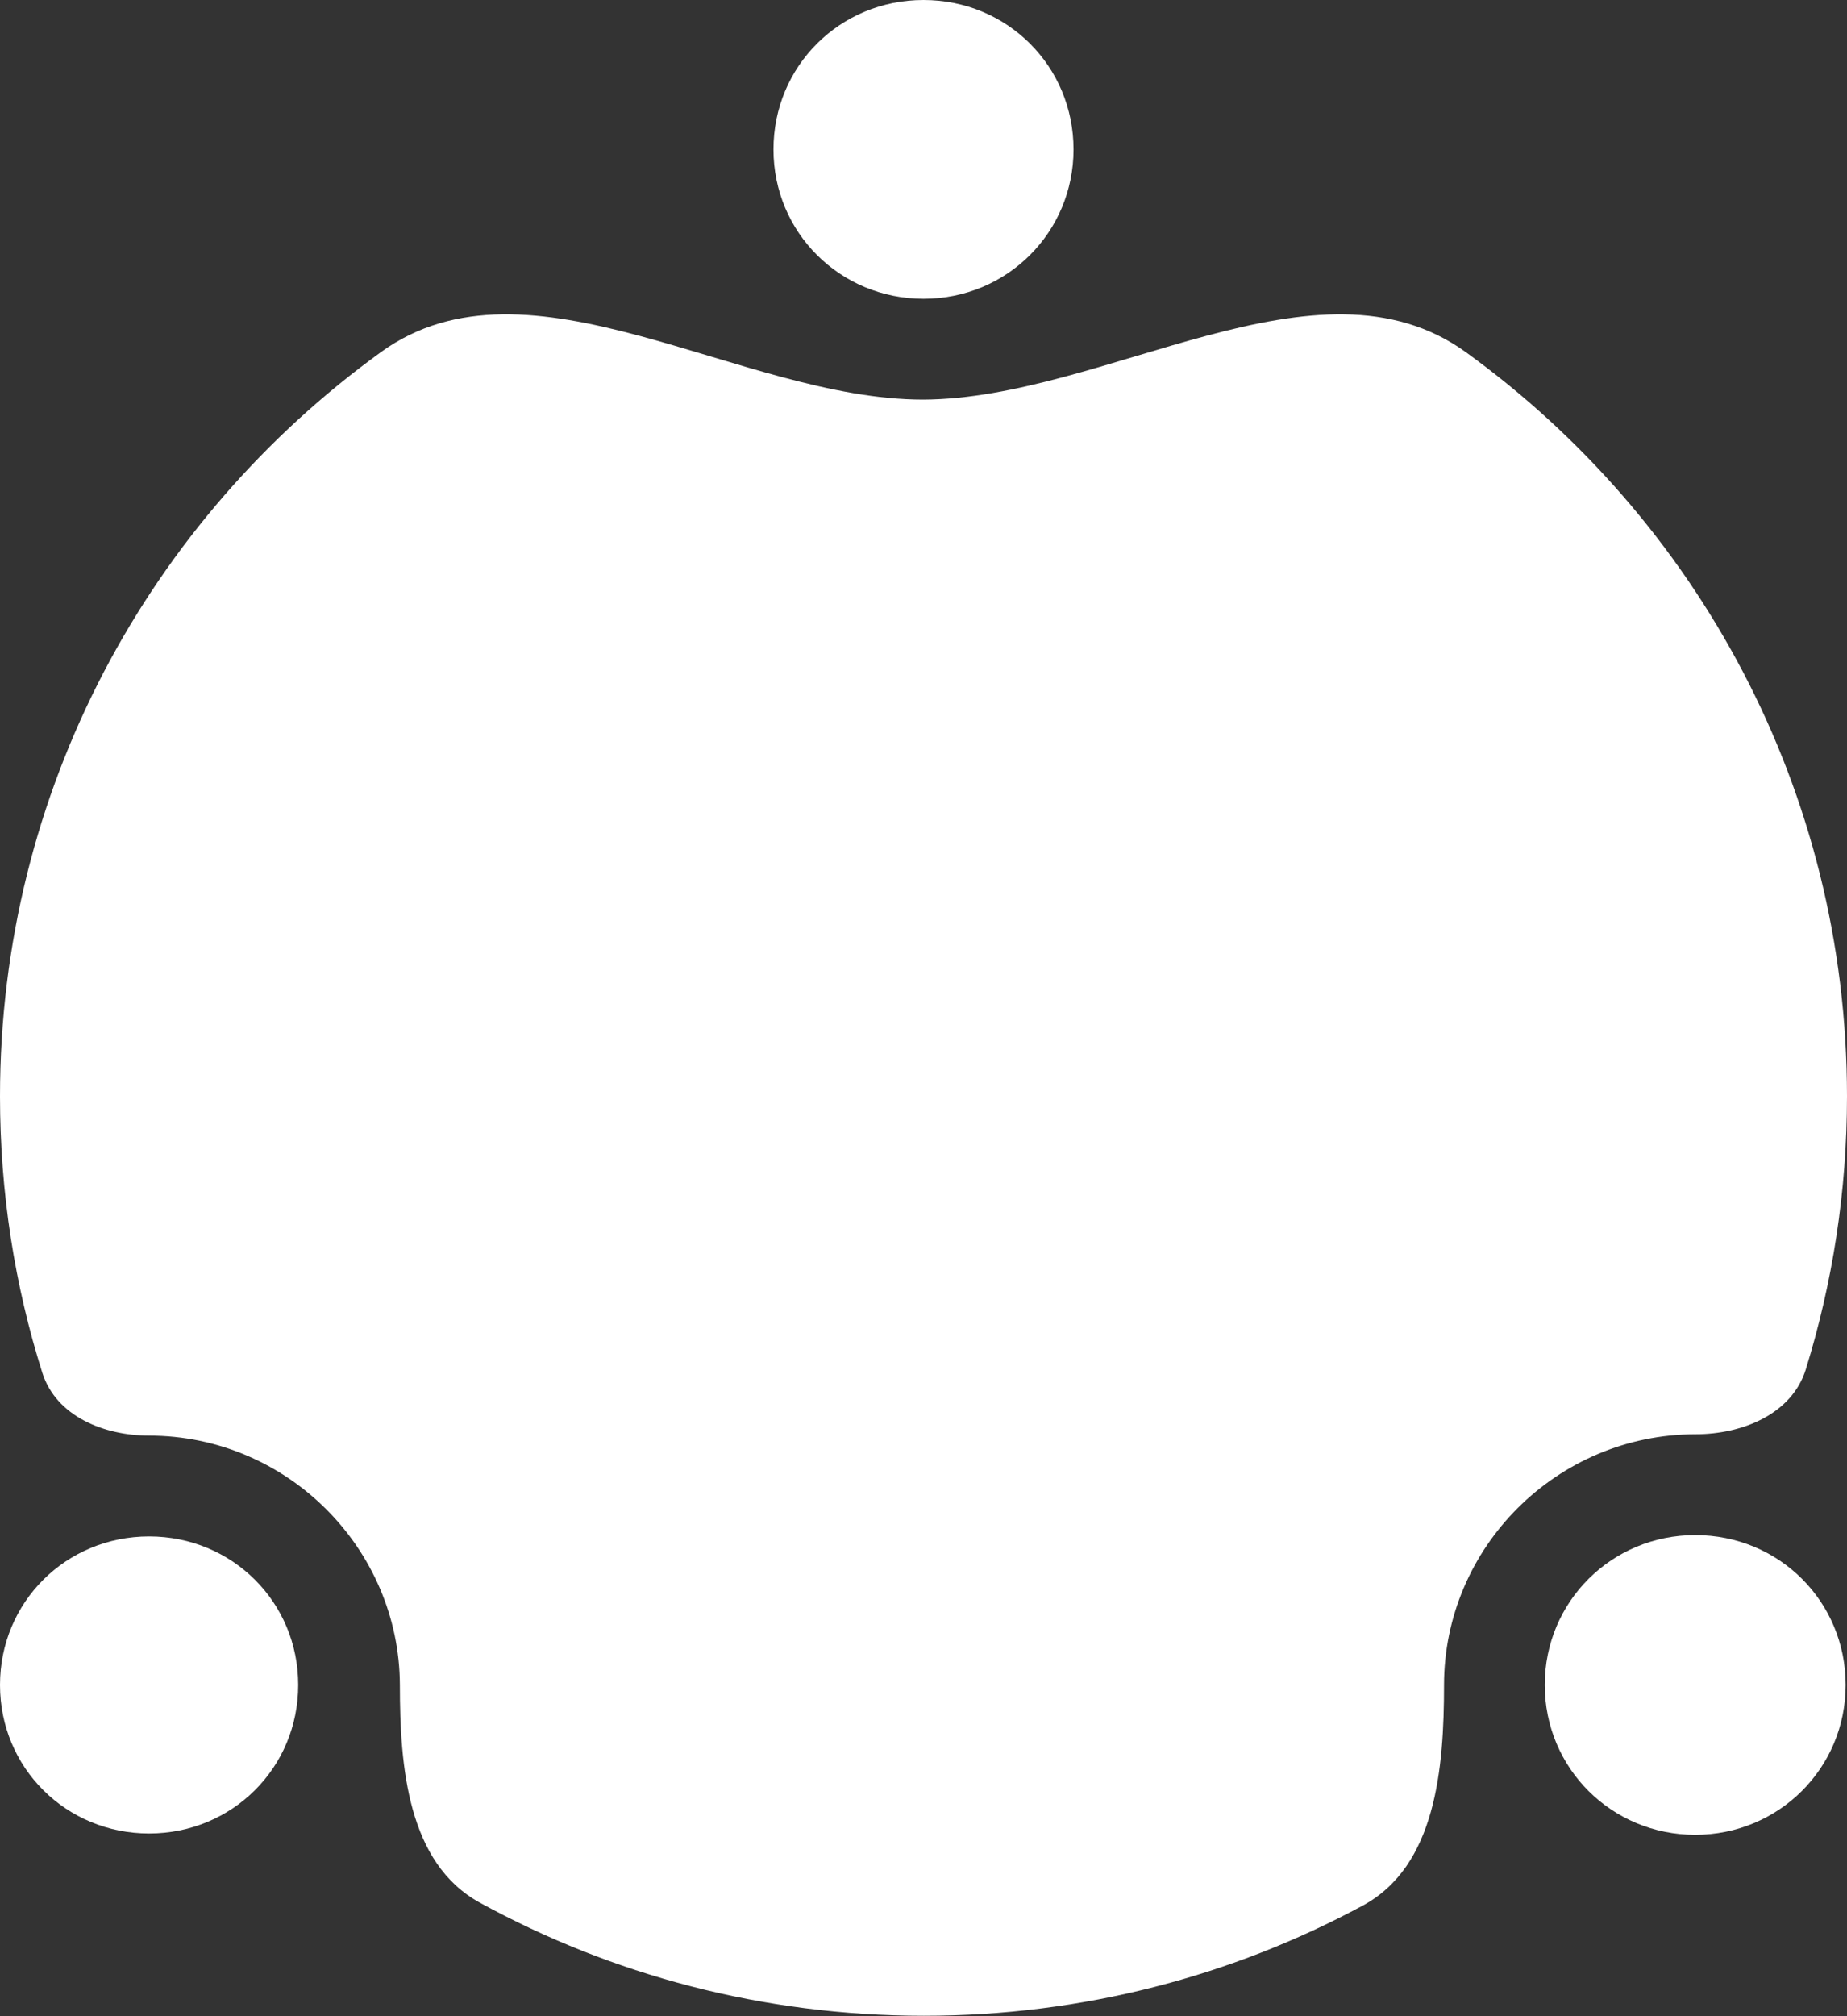 <svg width="22" height="24" viewBox="0 0 22 24" fill="none" xmlns="http://www.w3.org/2000/svg">
<rect x="0" y="0" width="22" height="24" fill="#333333" stroke="none"/>
<g clip-path="url(#clip0_137_2749)">
<path fill-rule="evenodd" clip-rule="evenodd" d="M11 0C11.996 0 12.787 0.787 12.787 1.779C12.787 2.764 11.996 3.557 11 3.557C10.01 3.557 9.213 2.77 9.213 1.779C9.213 0.787 10.004 0 11 0Z" fill="white"/>
<path fill-rule="evenodd" clip-rule="evenodd" d="M10.995 4.757C13.172 4.749 15.697 2.918 17.461 4.193C20.211 6.181 22 9.404 22 13.05C22 14.183 21.827 15.276 21.509 16.302C21.343 16.833 20.754 17.073 20.197 17.073C18.545 17.073 17.2 18.418 17.2 20.057C17.2 21.05 17.105 22.214 16.231 22.684C14.677 23.521 12.899 23.995 11.005 23.995C9.085 23.995 7.284 23.507 5.716 22.649C4.857 22.179 4.763 21.036 4.763 20.057C4.757 18.429 3.417 17.089 1.776 17.089C1.235 17.089 0.668 16.857 0.504 16.341C0.176 15.305 0 14.2 0 13.05C0 9.402 1.787 6.179 4.538 4.191C6.3 2.917 8.82 4.757 10.995 4.757Z" fill="white"/>
<path fill-rule="evenodd" clip-rule="evenodd" d="M20.192 18.273C21.193 18.273 21.984 19.066 21.984 20.057C21.984 21.048 21.187 21.841 20.192 21.841C19.196 21.841 18.4 21.048 18.4 20.057C18.4 19.066 19.196 18.273 20.192 18.273Z" fill="white"/>
<path fill-rule="evenodd" clip-rule="evenodd" d="M1.776 18.289C2.766 18.289 3.552 19.071 3.552 20.057C3.552 21.043 2.766 21.825 1.776 21.825C0.786 21.825 0 21.043 0 20.057C0 19.071 0.786 18.289 1.776 18.289Z" fill="white"/>
</g>
<defs>
<clipPath id="clip0_137_2749">
<rect width="22" height="24" fill="white"/>
</clipPath>
</defs>
</svg>
